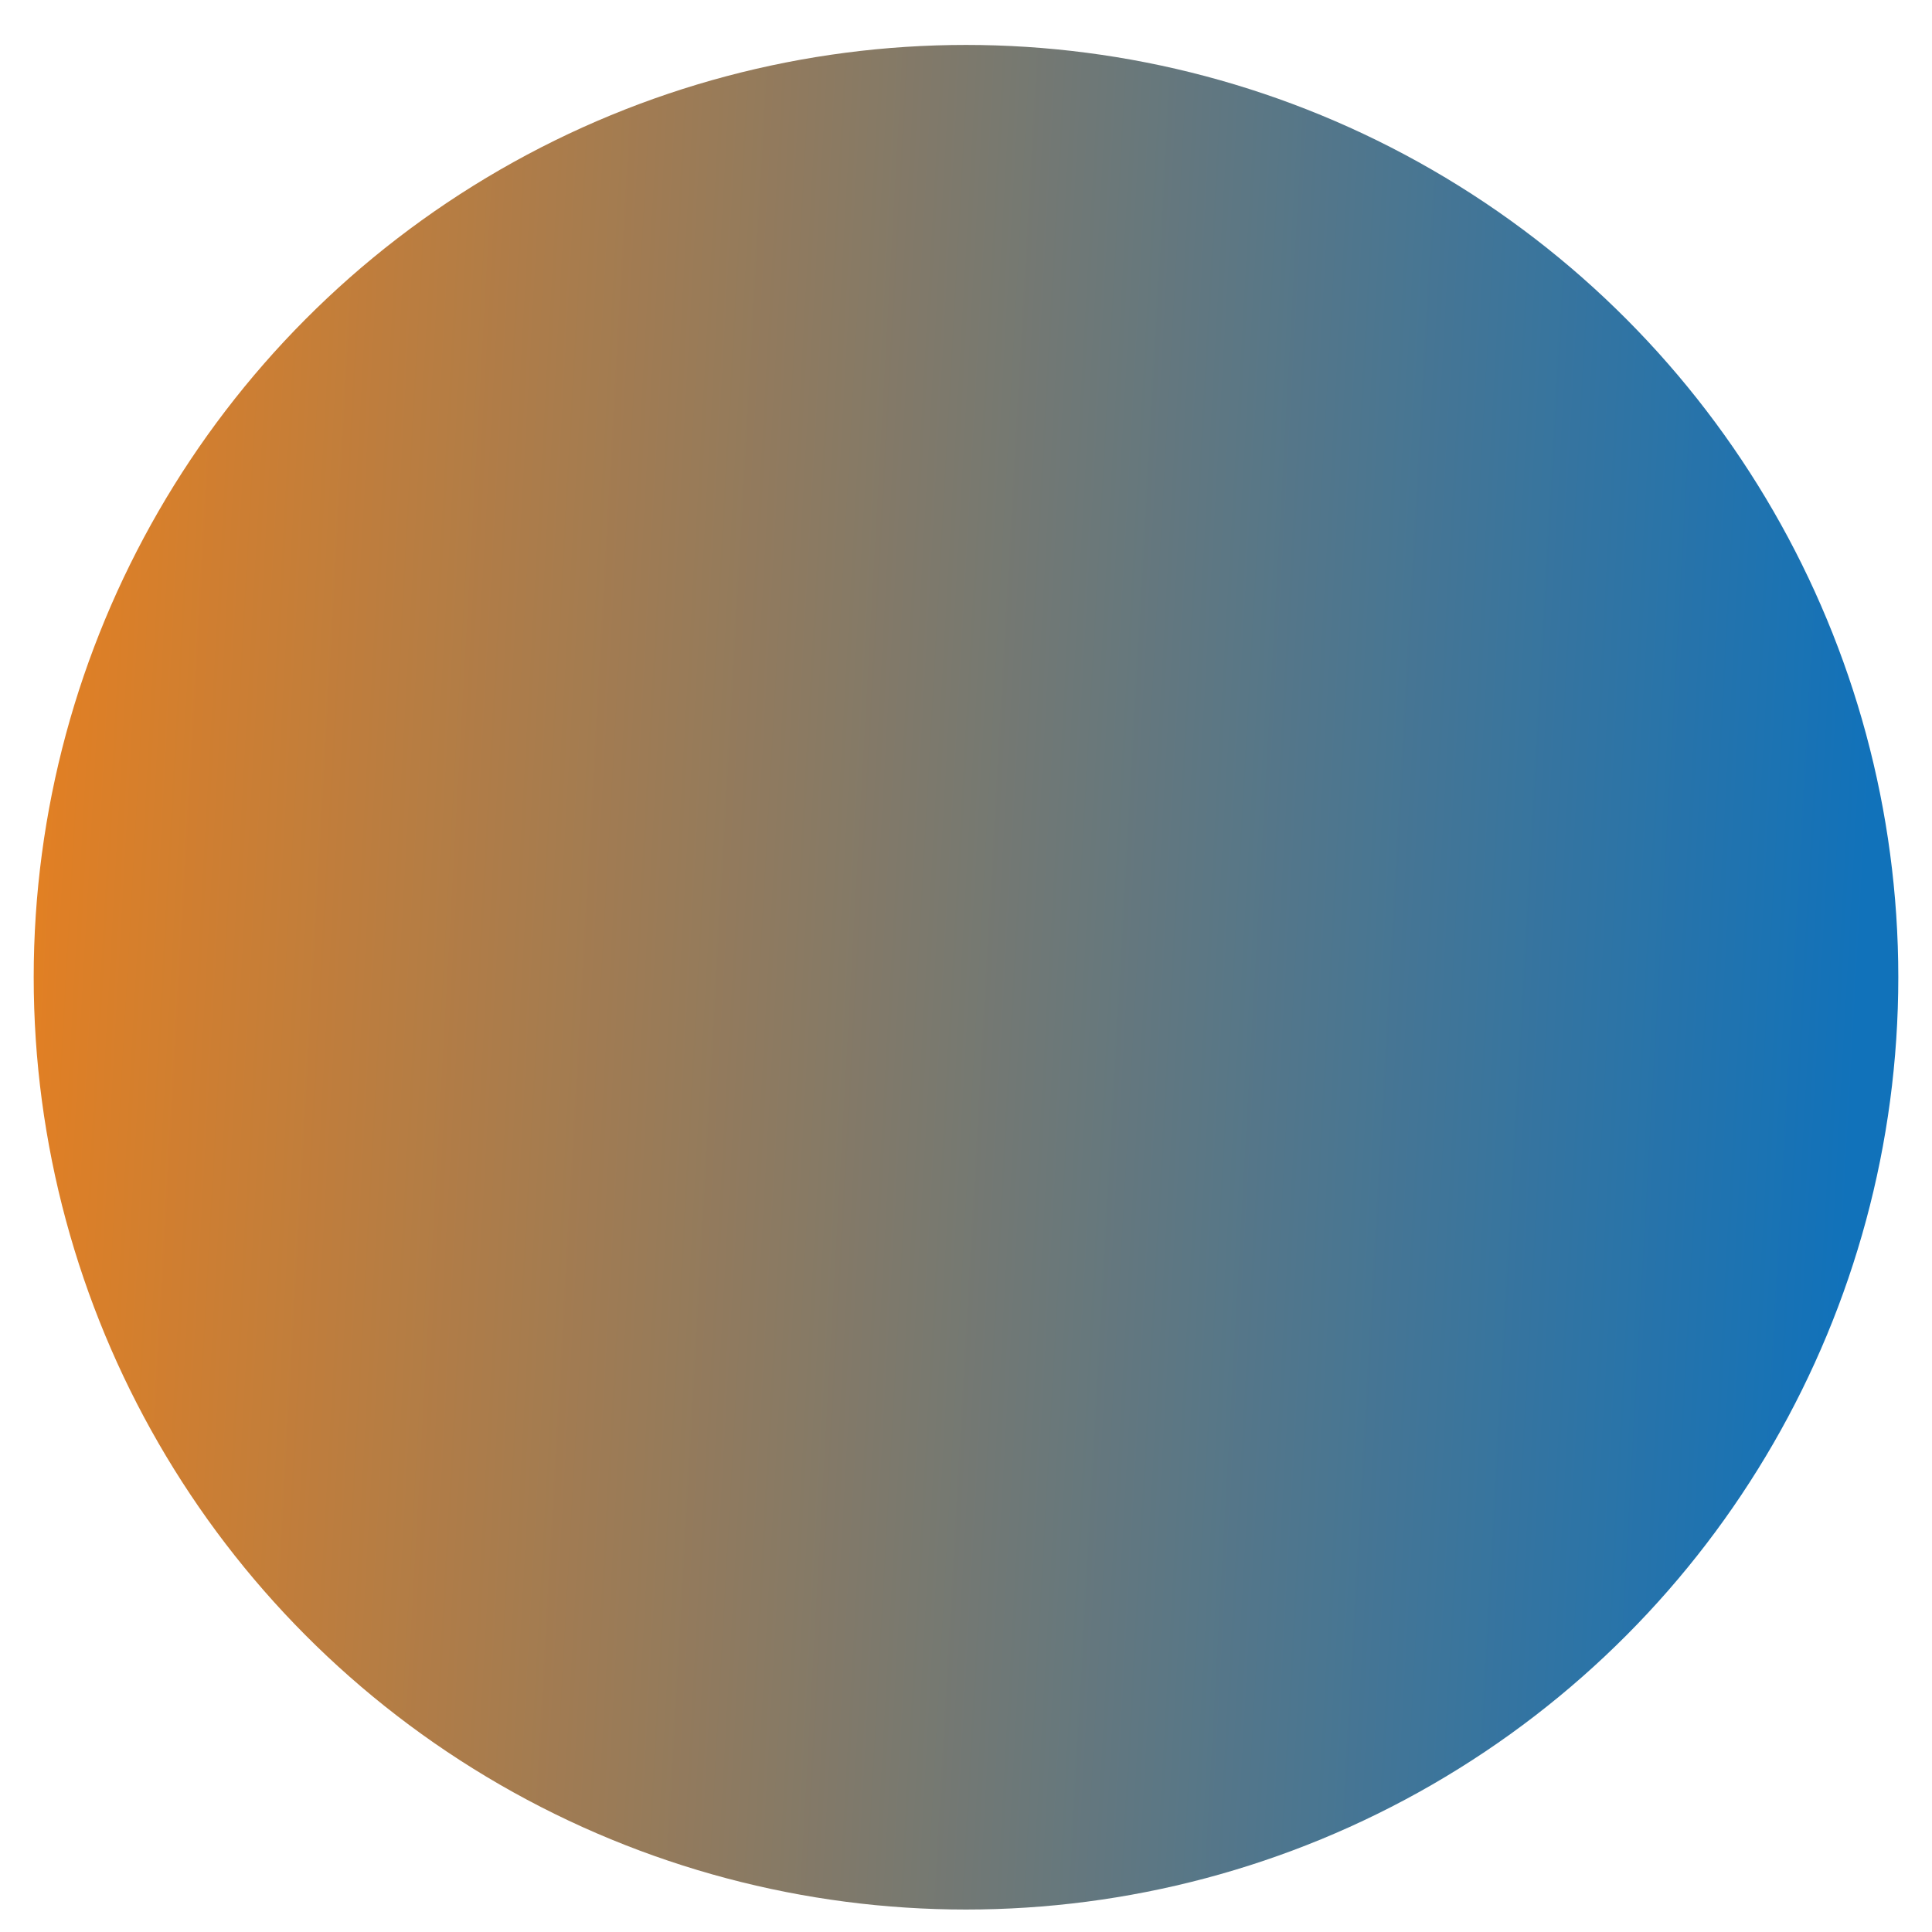 <?xml version="1.0" encoding="utf-8"?>
<svg xmlns="http://www.w3.org/2000/svg" fill="none" height="100%" overflow="visible" preserveAspectRatio="none" style="display: block;" viewBox="0 0 344 344" width="100%">
<g filter="url(#filter0_dd_0_190)" id="Ellipse 58">
<circle cx="172" cy="168" fill="url(#paint0_linear_0_190)" r="166"/>
</g>
<defs>
<filter color-interpolation-filters="sRGB" filterUnits="userSpaceOnUse" height="344" id="filter0_dd_0_190" width="344" x="0" y="0">
<feFlood flood-opacity="0" result="BackgroundImageFix"/>
<feColorMatrix in="SourceAlpha" result="hardAlpha" type="matrix" values="0 0 0 0 0 0 0 0 0 0 0 0 0 0 0 0 0 0 127 0"/>
<feMorphology in="SourceAlpha" operator="erode" radius="2" result="effect1_dropShadow_0_190"/>
<feOffset dy="2"/>
<feGaussianBlur stdDeviation="2"/>
<feComposite in2="hardAlpha" operator="out"/>
<feColorMatrix type="matrix" values="0 0 0 0 0 0 0 0 0 0 0 0 0 0 0 0 0 0 0.06 0"/>
<feBlend in2="BackgroundImageFix" mode="normal" result="effect1_dropShadow_0_190"/>
<feColorMatrix in="SourceAlpha" result="hardAlpha" type="matrix" values="0 0 0 0 0 0 0 0 0 0 0 0 0 0 0 0 0 0 127 0"/>
<feMorphology in="SourceAlpha" operator="erode" radius="2" result="effect2_dropShadow_0_190"/>
<feOffset dy="4"/>
<feGaussianBlur stdDeviation="4"/>
<feComposite in2="hardAlpha" operator="out"/>
<feColorMatrix type="matrix" values="0 0 0 0 0 0 0 0 0 0 0 0 0 0 0 0 0 0 0.1 0"/>
<feBlend in2="effect1_dropShadow_0_190" mode="normal" result="effect2_dropShadow_0_190"/>
<feBlend in="SourceGraphic" in2="effect2_dropShadow_0_190" mode="normal" result="shape"/>
</filter>
<linearGradient gradientUnits="userSpaceOnUse" id="paint0_linear_0_190" x1="-25.125" x2="358.093" y1="112.667" y2="133.961">
<stop stop-color="#F78114"/>
<stop offset="0.935" stop-color="#1172BA"/>
<stop offset="0.995" stop-color="#1172BA"/>
</linearGradient>
</defs>
</svg>